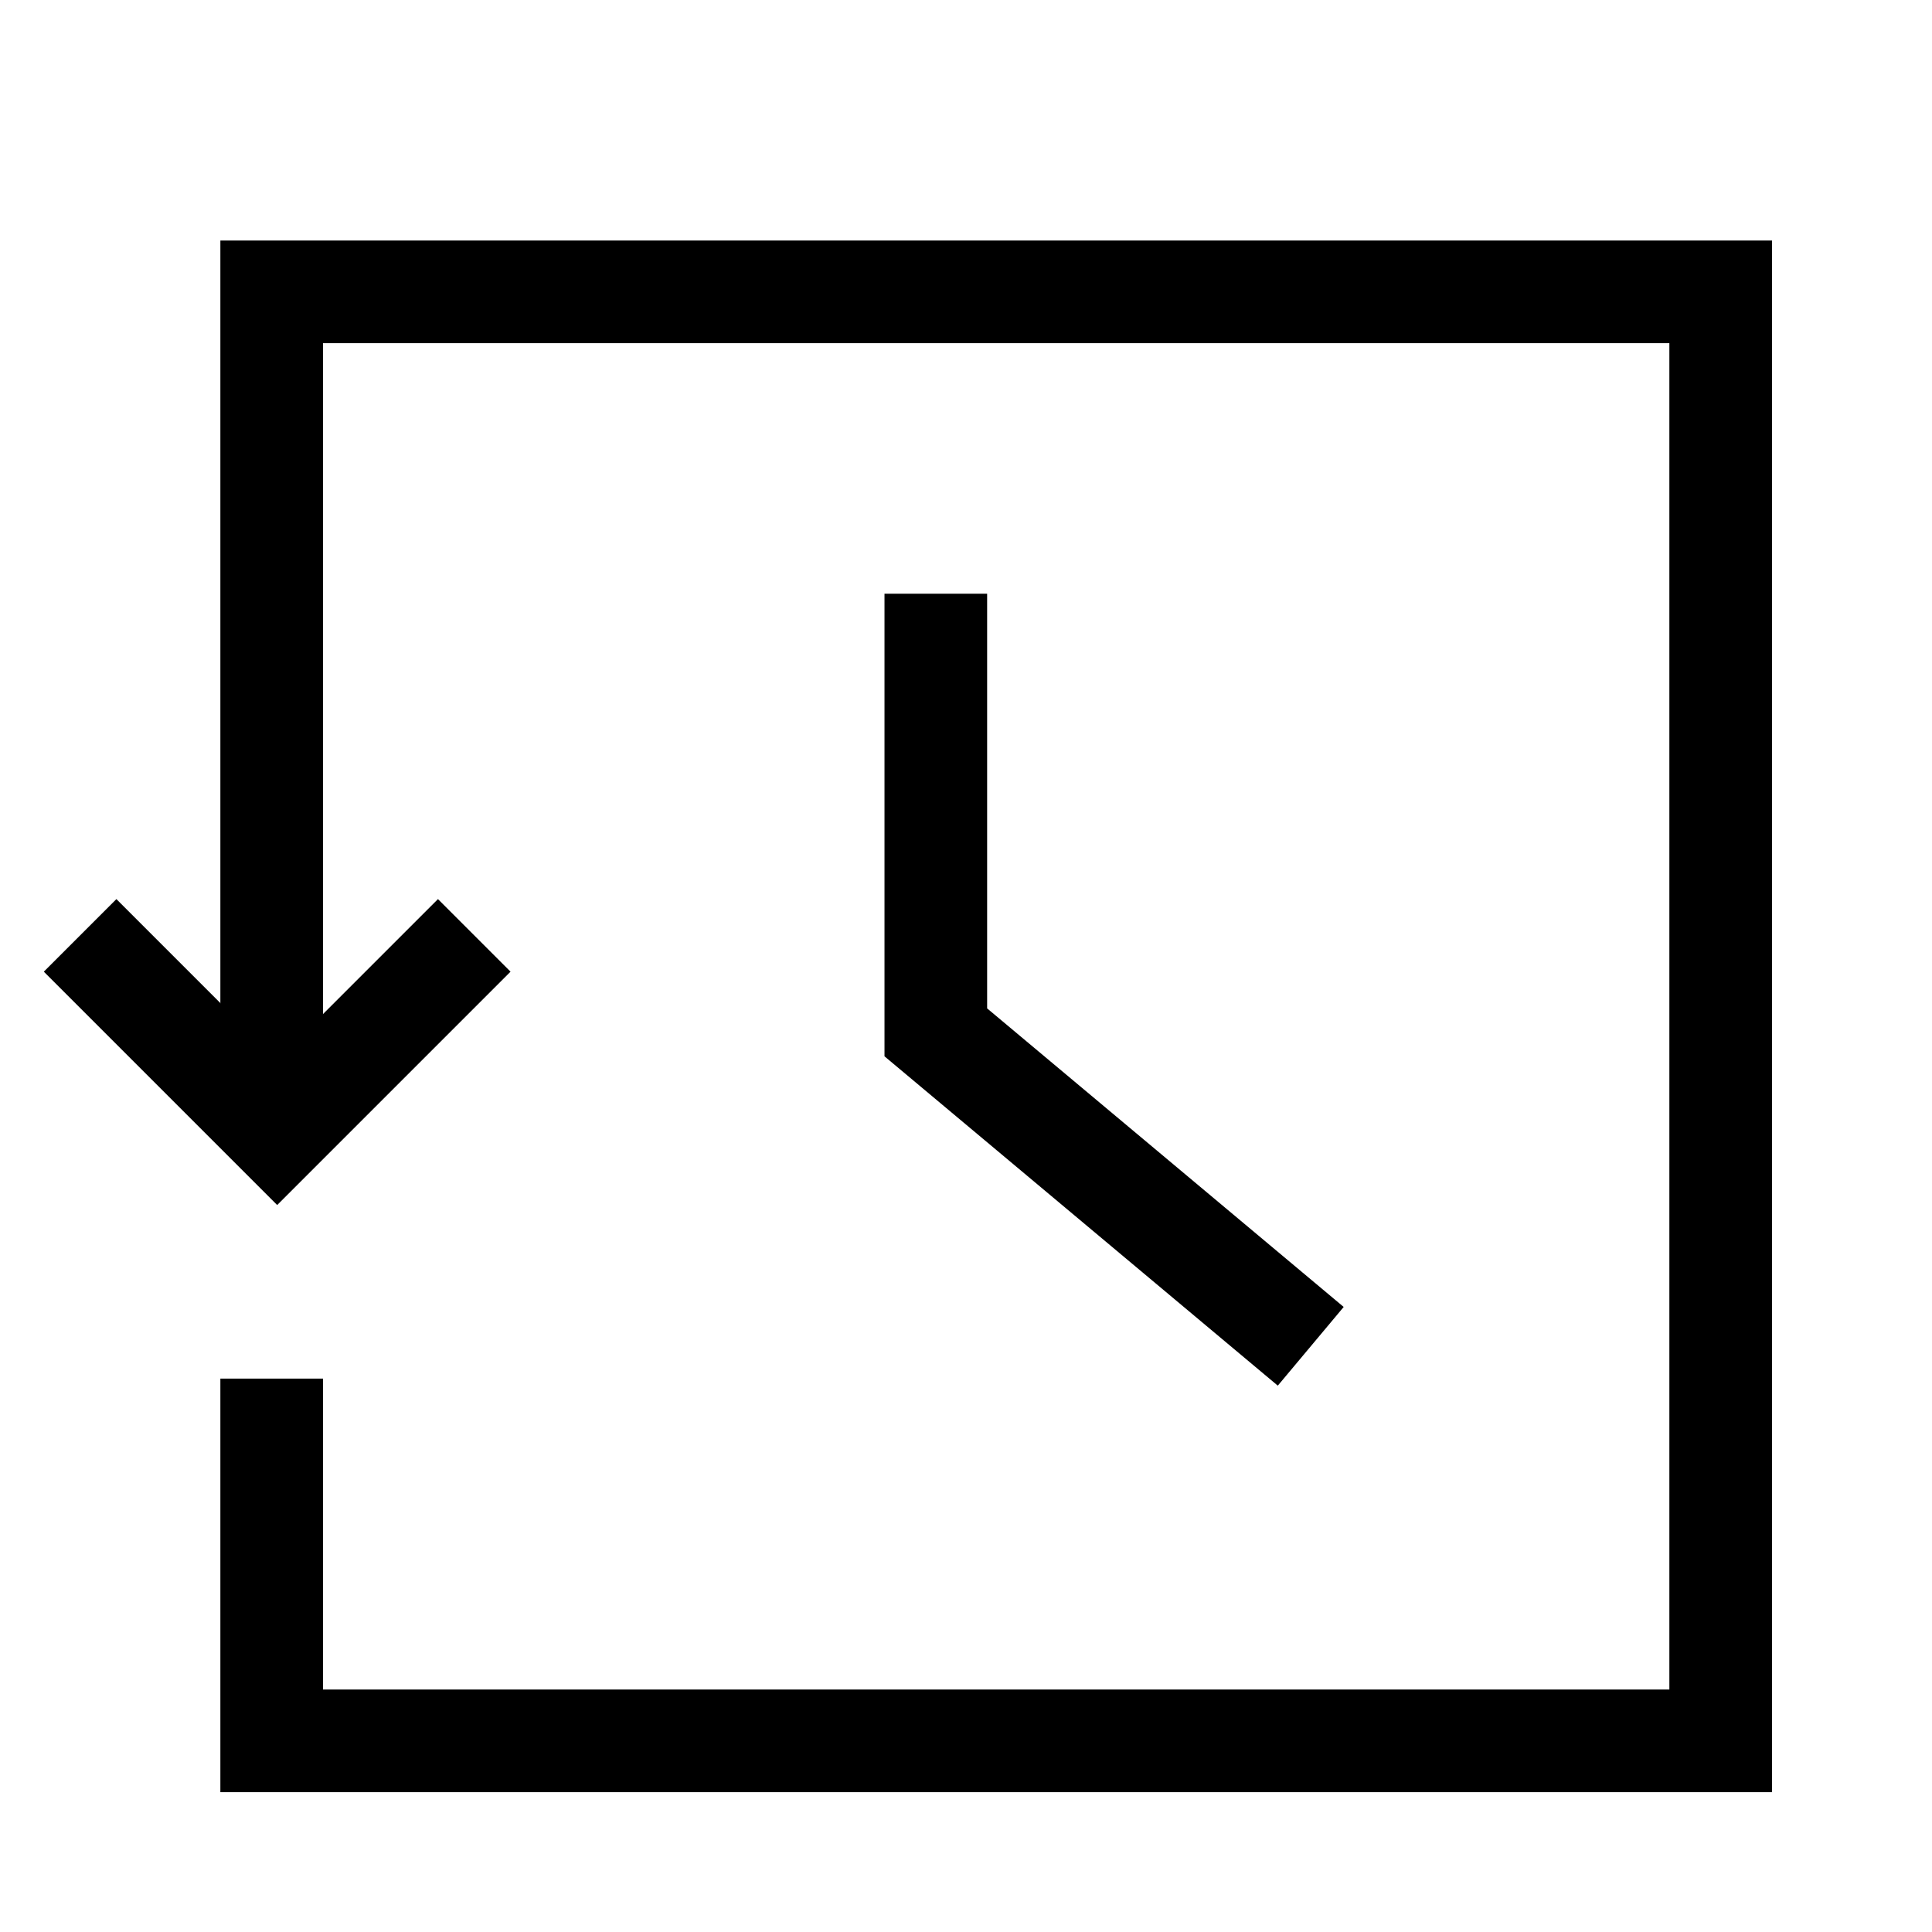 <!--Generator: Adobe Illustrator 16.0.3, SVG Export Plug-In . SVG Version: 6.00 Build 0)--><svg xmlns="http://www.w3.org/2000/svg" width="32" height="32"><path fill="none" stroke="#000" stroke-width="1.7" stroke-miterlimit="10" d="M7.855 15.493l-3.264 3.264-3.264-3.264"/><path fill="none" stroke="#000" stroke-width="1.7" stroke-miterlimit="10" d="M4.5 18.834v-14h24v24h-24v-6"/><path fill="none" stroke="#000" stroke-width="1.7" stroke-miterlimit="10" d="M15.5 9.834v7.265l6.21 5.2"/></svg>